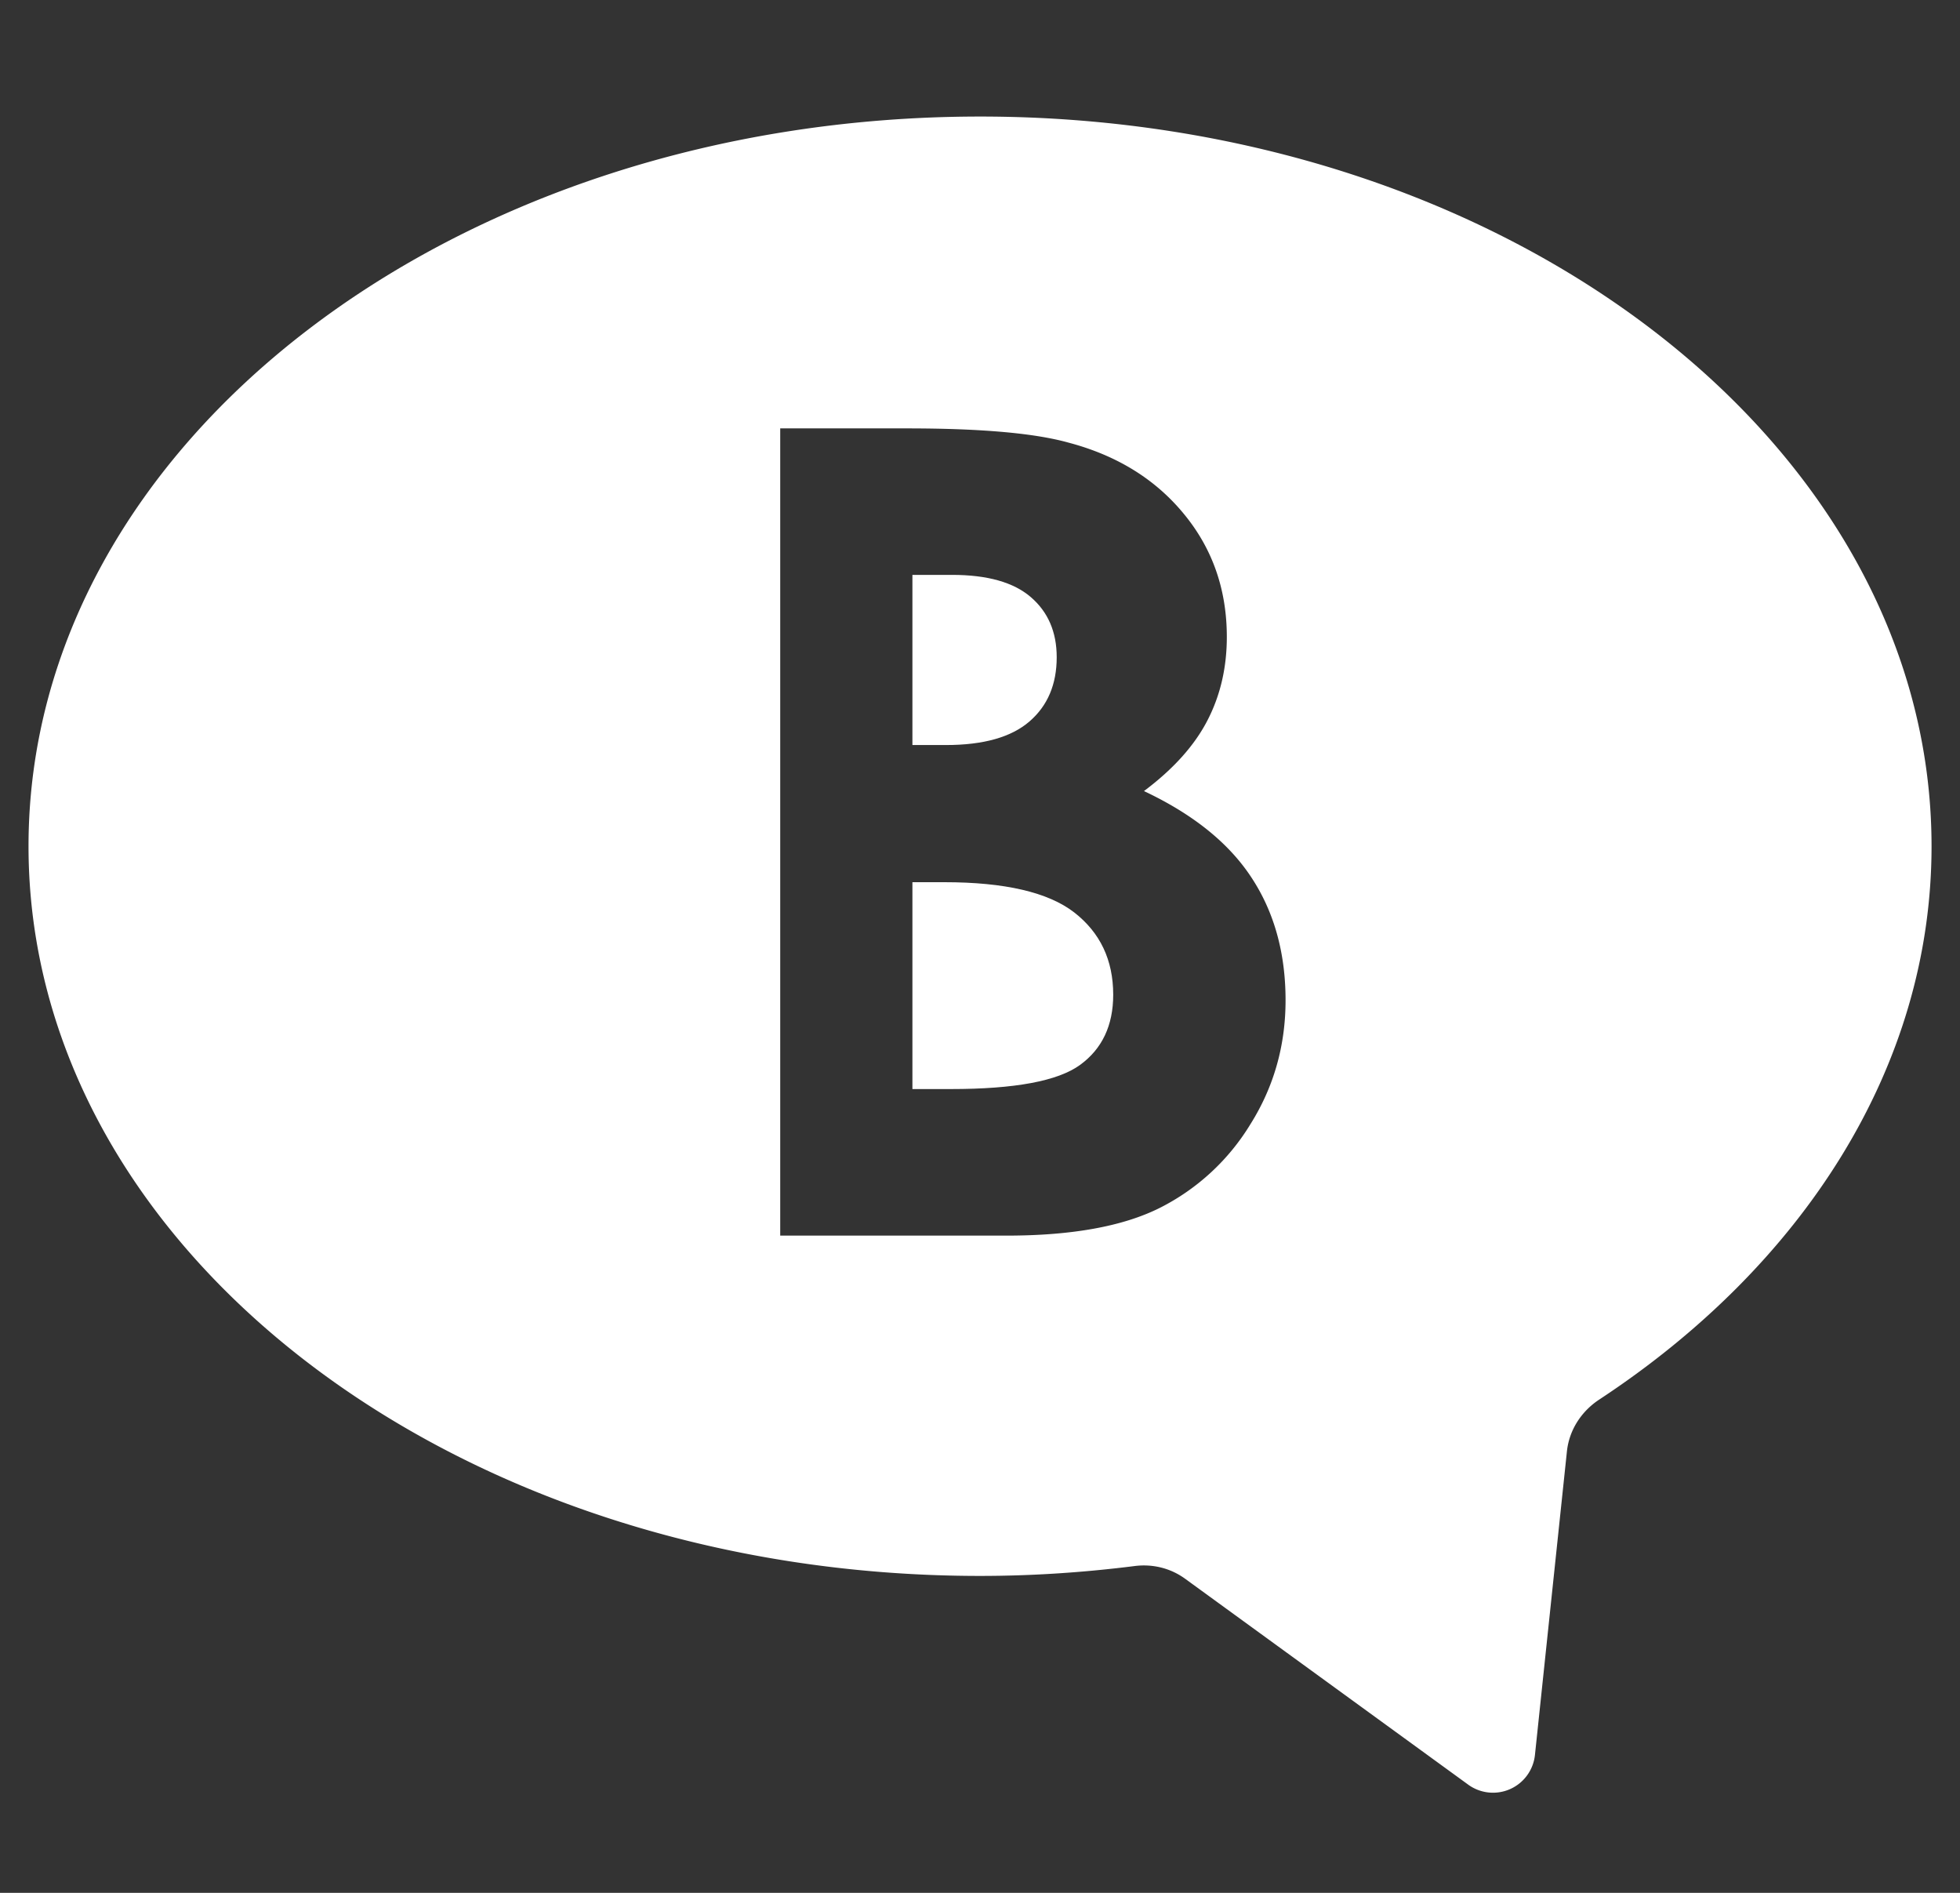 <svg version="1.1" id="BLOG" xmlns="http://www.w3.org/2000/svg" x="0" y="0" width="29" height="28" xml:space="preserve"><rect width="100%" height="100%" fill="#333333" stroke="none"/><style>.st0{fill:#fff}</style><path class="st0" d="M15.232 10.672c.269-.232.403-.549.403-.95 0-.373-.128-.67-.383-.889-.255-.22-.644-.329-1.166-.329H13.5v2.517h.497c.554 0 .966-.116 1.235-.349m.662 2.825c-.386-.298-1.026-.447-1.922-.447H13.5v3.06h.57c.944 0 1.58-.118 1.909-.356.328-.238.492-.585.492-1.039 0-.514-.193-.919-.577-1.218"/><path class="st0" d="M14.501 1.724C6.726 1.724.422 6.557.422 12.518c0 5.962 6.304 10.794 14.079 10.794.779 0 1.542-.052 2.286-.146.265-.034.531.03.748.188l4.189 3.046a.624.624 0 00.987-.44l.473-4.49c.033-.315.213-.592.477-.766 3.007-1.978 4.918-4.909 4.918-8.186-.001-5.961-6.303-10.794-14.078-10.794m4 14.906a3.315 3.315 0 01-1.341 1.238c-.547.274-1.304.41-2.267.41h-3.349V6.337h1.877c1.09 0 1.887.07 2.39.211.715.189 1.285.541 1.707 1.056.423.513.634 1.12.634 1.818 0 .454-.096.867-.288 1.237-.192.371-.505.719-.938 1.043.726.342 1.256.768 1.591 1.28.336.51.504 1.116.504 1.814 0 .672-.174 1.283-.52 1.834"/></svg>